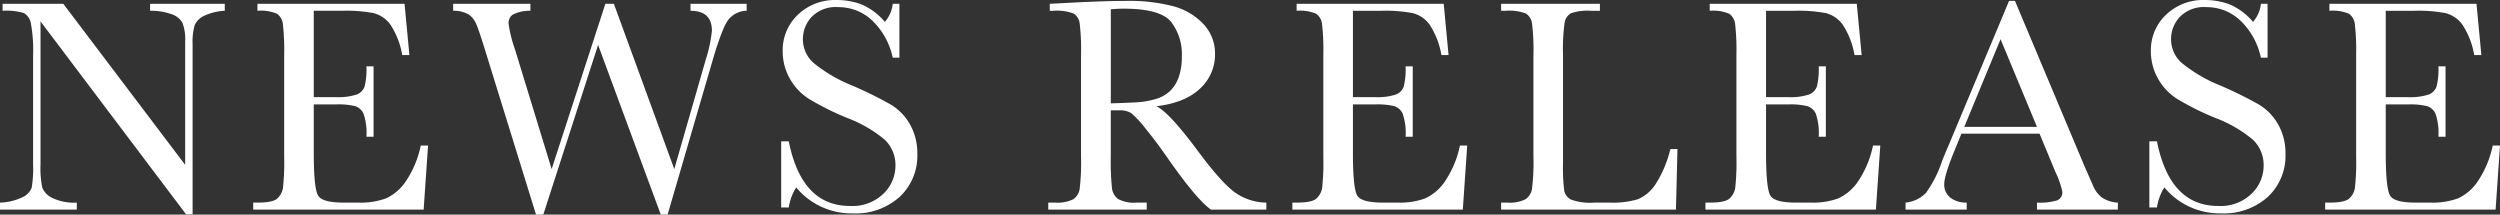 <svg xmlns="http://www.w3.org/2000/svg" width="450.417" height="38.664" viewBox="0 0 450.417 38.664"><rect x="0" y="0" width="450.417" height="38.664" fill="#333333" stroke="none"/><path d="M34.48.848,8.258-33.906v25.73a17.557,17.557,0,0,0,.314,4.211,3.566,3.566,0,0,0,1.791,1.859,9.119,9.119,0,0,0,4.43.848V0H.957V-1.258A9.952,9.952,0,0,0,5-2.229,3.155,3.155,0,0,0,6.658-3.91a20.573,20.573,0,0,0,.26-4.266v-19.66a26.233,26.233,0,0,0-.4-5.715A2.684,2.684,0,0,0,5.264-35.41a11.045,11.045,0,0,0-3.842-.41v-1.258H12.359L34.316-8.066V-30.242a8.24,8.24,0,0,0-.506-3.445,3.557,3.557,0,0,0-2.064-1.559A10.864,10.864,0,0,0,28-35.82v-1.258H41.453v1.258a9.787,9.787,0,0,0-3.705.9,3.362,3.362,0,0,0-1.723,1.709,10.8,10.8,0,0,0-.369,3.377V.848ZM76.765-11.539h1.313L77.284,0H46.577V-1.258h.766q2.762,0,3.568-.738a3.316,3.316,0,0,0,1.025-1.873,43.345,43.345,0,0,0,.219-5.783V-27.836a41.263,41.263,0,0,0-.232-5.578,2.615,2.615,0,0,0-1.066-1.873,7.494,7.494,0,0,0-3.514-.533v-1.258h26.5l.875,9.242H73.429a14.465,14.465,0,0,0-2.146-5.51A5.425,5.425,0,0,0,68.261-35.4a26.518,26.518,0,0,0-5.633-.424H57.487v15.559h3.938a10.665,10.665,0,0,0,3.787-.465,2.432,2.432,0,0,0,1.422-1.408,12.792,12.792,0,0,0,.342-3.678h1.285v12.688H66.976a10.819,10.819,0,0,0-.52-4.143,2.507,2.507,0,0,0-1.518-1.367,12.584,12.584,0,0,0-3.377-.314H57.487v8.777q0,6.59.848,7.752T62.9-1.258h2.762a13.132,13.132,0,0,0,4.813-.752,8.613,8.613,0,0,0,3.6-3.09A18.061,18.061,0,0,0,76.765-11.539ZM121.237.9h-1.23l-11.293-30.57L98.842.9H97.53L88.588-27.973q-1.2-3.937-1.736-5.236a4.26,4.26,0,0,0-1.395-1.914,5.449,5.449,0,0,0-2.857-.7v-1.258H96.518v1.258a6.653,6.653,0,0,0-3.227.725,1.888,1.888,0,0,0-.711,1.572A23.51,23.51,0,0,0,93.729-28.9l6.617,21.6,9.68-29.777h1.531L122.44-7.3l5.66-19.687a25.612,25.612,0,0,0,1.121-5.223q0-3.609-3.855-3.609v-1.258h10.117v1.258a4.281,4.281,0,0,0-3.336,1.654q-1.094,1.49-2.762,7.15ZM141.7-.383V-12.3h1.367Q145.392-.656,154.087-.656a8.016,8.016,0,0,0,6.057-2.229,7.027,7.027,0,0,0,2.146-4.99,6.35,6.35,0,0,0-1.887-4.676,23.331,23.331,0,0,0-6.891-3.992,50.631,50.631,0,0,1-6.727-3.35,10.215,10.215,0,0,1-3.541-3.732,9.952,9.952,0,0,1-1.271-4.895,8.776,8.776,0,0,1,2.748-6.6,9.641,9.641,0,0,1,6.959-2.639,12.711,12.711,0,0,1,4.43.766,11.337,11.337,0,0,1,4.266,3.172,5.86,5.86,0,0,0,1.422-3.254H163v9.707h-1.2a13.022,13.022,0,0,0-3.678-6.672,8.741,8.741,0,0,0-6.111-2.434,6.075,6.075,0,0,0-4.854,1.791,5.881,5.881,0,0,0-1.545,3.924,5.67,5.67,0,0,0,1.941,4.348,26.436,26.436,0,0,0,6.918,4.047,71.768,71.768,0,0,1,6.959,3.432,9.714,9.714,0,0,1,3.486,3.6,10.5,10.5,0,0,1,1.313,5.3A10.135,10.135,0,0,1,163.056-2.3,11.876,11.876,0,0,1,154.58.684a12.939,12.939,0,0,1-10.172-4.676,9.293,9.293,0,0,0-1.34,3.609ZM229.113,0h-9.98q-2.652-1.859-8.121-9.734-1.75-2.516-3.637-4.826a18.914,18.914,0,0,0-2.6-2.816,3.859,3.859,0,0,0-2.215-.506h-1.477v8.23a48.9,48.9,0,0,0,.205,5.729,2.91,2.91,0,0,0,1.094,2.01,6.156,6.156,0,0,0,3.4.656h1.777V0H189.82V-1.258h1.2a6.42,6.42,0,0,0,3.295-.6,2.743,2.743,0,0,0,1.162-1.873,41.851,41.851,0,0,0,.246-5.92V-27.836a39.763,39.763,0,0,0-.246-5.715,2.447,2.447,0,0,0-1.094-1.777,8.627,8.627,0,0,0-3.664-.492h-.629v-1.258l5.3-.273q5.3-.246,8.422-.246a31.136,31.136,0,0,1,8.627.984,11.537,11.537,0,0,1,5.373,3.227,7.668,7.668,0,0,1,2.051,5.359,8.288,8.288,0,0,1-2.68,6.207q-2.68,2.57-7.875,3.2,2.324,1.121,7.492,8.094,4.211,5.66,6.617,7.41a10,10,0,0,0,5.688,1.859ZM201.086-19.141q2.051-.055,4.238-.164a15.815,15.815,0,0,0,3.8-.6,6.487,6.487,0,0,0,2.611-1.436,6.457,6.457,0,0,0,1.572-2.475,10.812,10.812,0,0,0,.574-3.773,9.481,9.481,0,0,0-1.955-6.262Q209.973-36.2,203.41-36.2q-1.012,0-2.324.109Zm62.9,7.6H265.3L264.507,0H233.8V-1.258h.766q2.762,0,3.568-.738a3.316,3.316,0,0,0,1.025-1.873,43.345,43.345,0,0,0,.219-5.783V-27.836a41.263,41.263,0,0,0-.232-5.578,2.615,2.615,0,0,0-1.066-1.873,7.494,7.494,0,0,0-3.514-.533v-1.258h26.5l.875,9.242h-1.285a14.466,14.466,0,0,0-2.146-5.51,5.425,5.425,0,0,0-3.021-2.051,26.518,26.518,0,0,0-5.633-.424H244.71v15.559h3.938a10.665,10.665,0,0,0,3.787-.465,2.432,2.432,0,0,0,1.422-1.408,12.792,12.792,0,0,0,.342-3.678h1.285v12.688H254.2a10.818,10.818,0,0,0-.52-4.143,2.507,2.507,0,0,0-1.518-1.367,12.584,12.584,0,0,0-3.377-.314H244.71v8.777q0,6.59.848,7.752t4.566,1.162h2.762A13.132,13.132,0,0,0,257.7-2.01a8.613,8.613,0,0,0,3.6-3.09A18.061,18.061,0,0,0,263.987-11.539Zm39.195.629L302.909,0h-31.5V-1.258H272.5a6.42,6.42,0,0,0,3.295-.6,2.789,2.789,0,0,0,1.176-1.873,39.669,39.669,0,0,0,.26-5.92V-27.836a37.69,37.69,0,0,0-.26-5.715,2.5,2.5,0,0,0-1.094-1.777,8.522,8.522,0,0,0-3.65-.492h-.82v-1.258h17.8v1.258h-1.641a9.03,9.03,0,0,0-3.582.451,2.384,2.384,0,0,0-1.135,1.682,34.818,34.818,0,0,0-.287,5.852V-8.422a33.153,33.153,0,0,0,.219,5.031,2.337,2.337,0,0,0,1.189,1.572,9.837,9.837,0,0,0,4.17.561h2.816a15.871,15.871,0,0,0,5.072-.6,7.1,7.1,0,0,0,3.145-2.625A20.552,20.552,0,0,0,301.9-10.91Zm35.23-.629h1.313L338.931,0H308.224V-1.258h.766q2.762,0,3.568-.738a3.317,3.317,0,0,0,1.025-1.873,43.343,43.343,0,0,0,.219-5.783V-27.836a41.265,41.265,0,0,0-.232-5.578,2.615,2.615,0,0,0-1.066-1.873,7.494,7.494,0,0,0-3.514-.533v-1.258h26.5l.875,9.242h-1.285a14.466,14.466,0,0,0-2.146-5.51,5.425,5.425,0,0,0-3.021-2.051,26.518,26.518,0,0,0-5.633-.424h-5.141v15.559h3.938a10.665,10.665,0,0,0,3.787-.465,2.432,2.432,0,0,0,1.422-1.408,12.791,12.791,0,0,0,.342-3.678h1.285v12.688h-1.285a10.819,10.819,0,0,0-.52-4.143,2.507,2.507,0,0,0-1.518-1.367,12.584,12.584,0,0,0-3.377-.314h-4.074v8.777q0,6.59.848,7.752t4.566,1.162h2.762a13.132,13.132,0,0,0,4.813-.752,8.613,8.613,0,0,0,3.6-3.09A18.061,18.061,0,0,0,338.412-11.539Zm30.007-2.133H354.337l-.957,2.352q-2.133,5.113-2.133,6.672a2.979,2.979,0,0,0,1.135,2.529,4.683,4.683,0,0,0,2.912.861V0h-11.02V-1.258a5.94,5.94,0,0,0,3.664-1.736,21.263,21.263,0,0,0,2.9-5.7q.137-.41,1.313-3.172L362.923-37.6h1.066L376.376-8.148l1.7,3.883A5.162,5.162,0,0,0,379.616-2.2a5.651,5.651,0,0,0,2.912.943V0H367.954V-1.258a10.866,10.866,0,0,0,3.623-.4,1.538,1.538,0,0,0,.943-1.572,15.922,15.922,0,0,0-1.258-3.582Zm-.465-1.23-6.562-15.8-6.535,15.8ZM388.2-.383V-12.3h1.367Q391.891-.656,400.586-.656a8.016,8.016,0,0,0,6.057-2.229,7.027,7.027,0,0,0,2.146-4.99,6.35,6.35,0,0,0-1.887-4.676,23.331,23.331,0,0,0-6.891-3.992,50.633,50.633,0,0,1-6.727-3.35,10.214,10.214,0,0,1-3.541-3.732,9.952,9.952,0,0,1-1.271-4.895,8.776,8.776,0,0,1,2.748-6.6,9.641,9.641,0,0,1,6.959-2.639,12.711,12.711,0,0,1,4.43.766,11.337,11.337,0,0,1,4.266,3.172,5.86,5.86,0,0,0,1.422-3.254h1.2v9.707h-1.2a13.022,13.022,0,0,0-3.678-6.672,8.741,8.741,0,0,0-6.111-2.434,6.075,6.075,0,0,0-4.854,1.791,5.881,5.881,0,0,0-1.545,3.924,5.67,5.67,0,0,0,1.941,4.348,26.436,26.436,0,0,0,6.918,4.047,71.77,71.77,0,0,1,6.959,3.432,9.714,9.714,0,0,1,3.486,3.6,10.5,10.5,0,0,1,1.313,5.3A10.135,10.135,0,0,1,409.555-2.3a11.876,11.876,0,0,1-8.477,2.98,12.939,12.939,0,0,1-10.172-4.676,9.293,9.293,0,0,0-1.34,3.609Zm61.862-11.156h1.313L450.581,0H419.874V-1.258h.766q2.762,0,3.568-.738a3.317,3.317,0,0,0,1.025-1.873,43.343,43.343,0,0,0,.219-5.783V-27.836a41.265,41.265,0,0,0-.232-5.578,2.615,2.615,0,0,0-1.066-1.873,7.494,7.494,0,0,0-3.514-.533v-1.258h26.5l.875,9.242h-1.285a14.466,14.466,0,0,0-2.146-5.51,5.425,5.425,0,0,0-3.021-2.051,26.518,26.518,0,0,0-5.633-.424h-5.141v15.559h3.938a10.665,10.665,0,0,0,3.787-.465,2.432,2.432,0,0,0,1.422-1.408,12.791,12.791,0,0,0,.342-3.678h1.285v12.688h-1.285a10.819,10.819,0,0,0-.52-4.143,2.507,2.507,0,0,0-1.518-1.367,12.584,12.584,0,0,0-3.377-.314h-4.074v8.777q0,6.59.848,7.752T436.2-1.258h2.762a13.132,13.132,0,0,0,4.813-.752,8.613,8.613,0,0,0,3.6-3.09A18.061,18.061,0,0,0,450.062-11.539Z" transform="translate(-0.957 37.762)" fill="#fff"/></svg>
